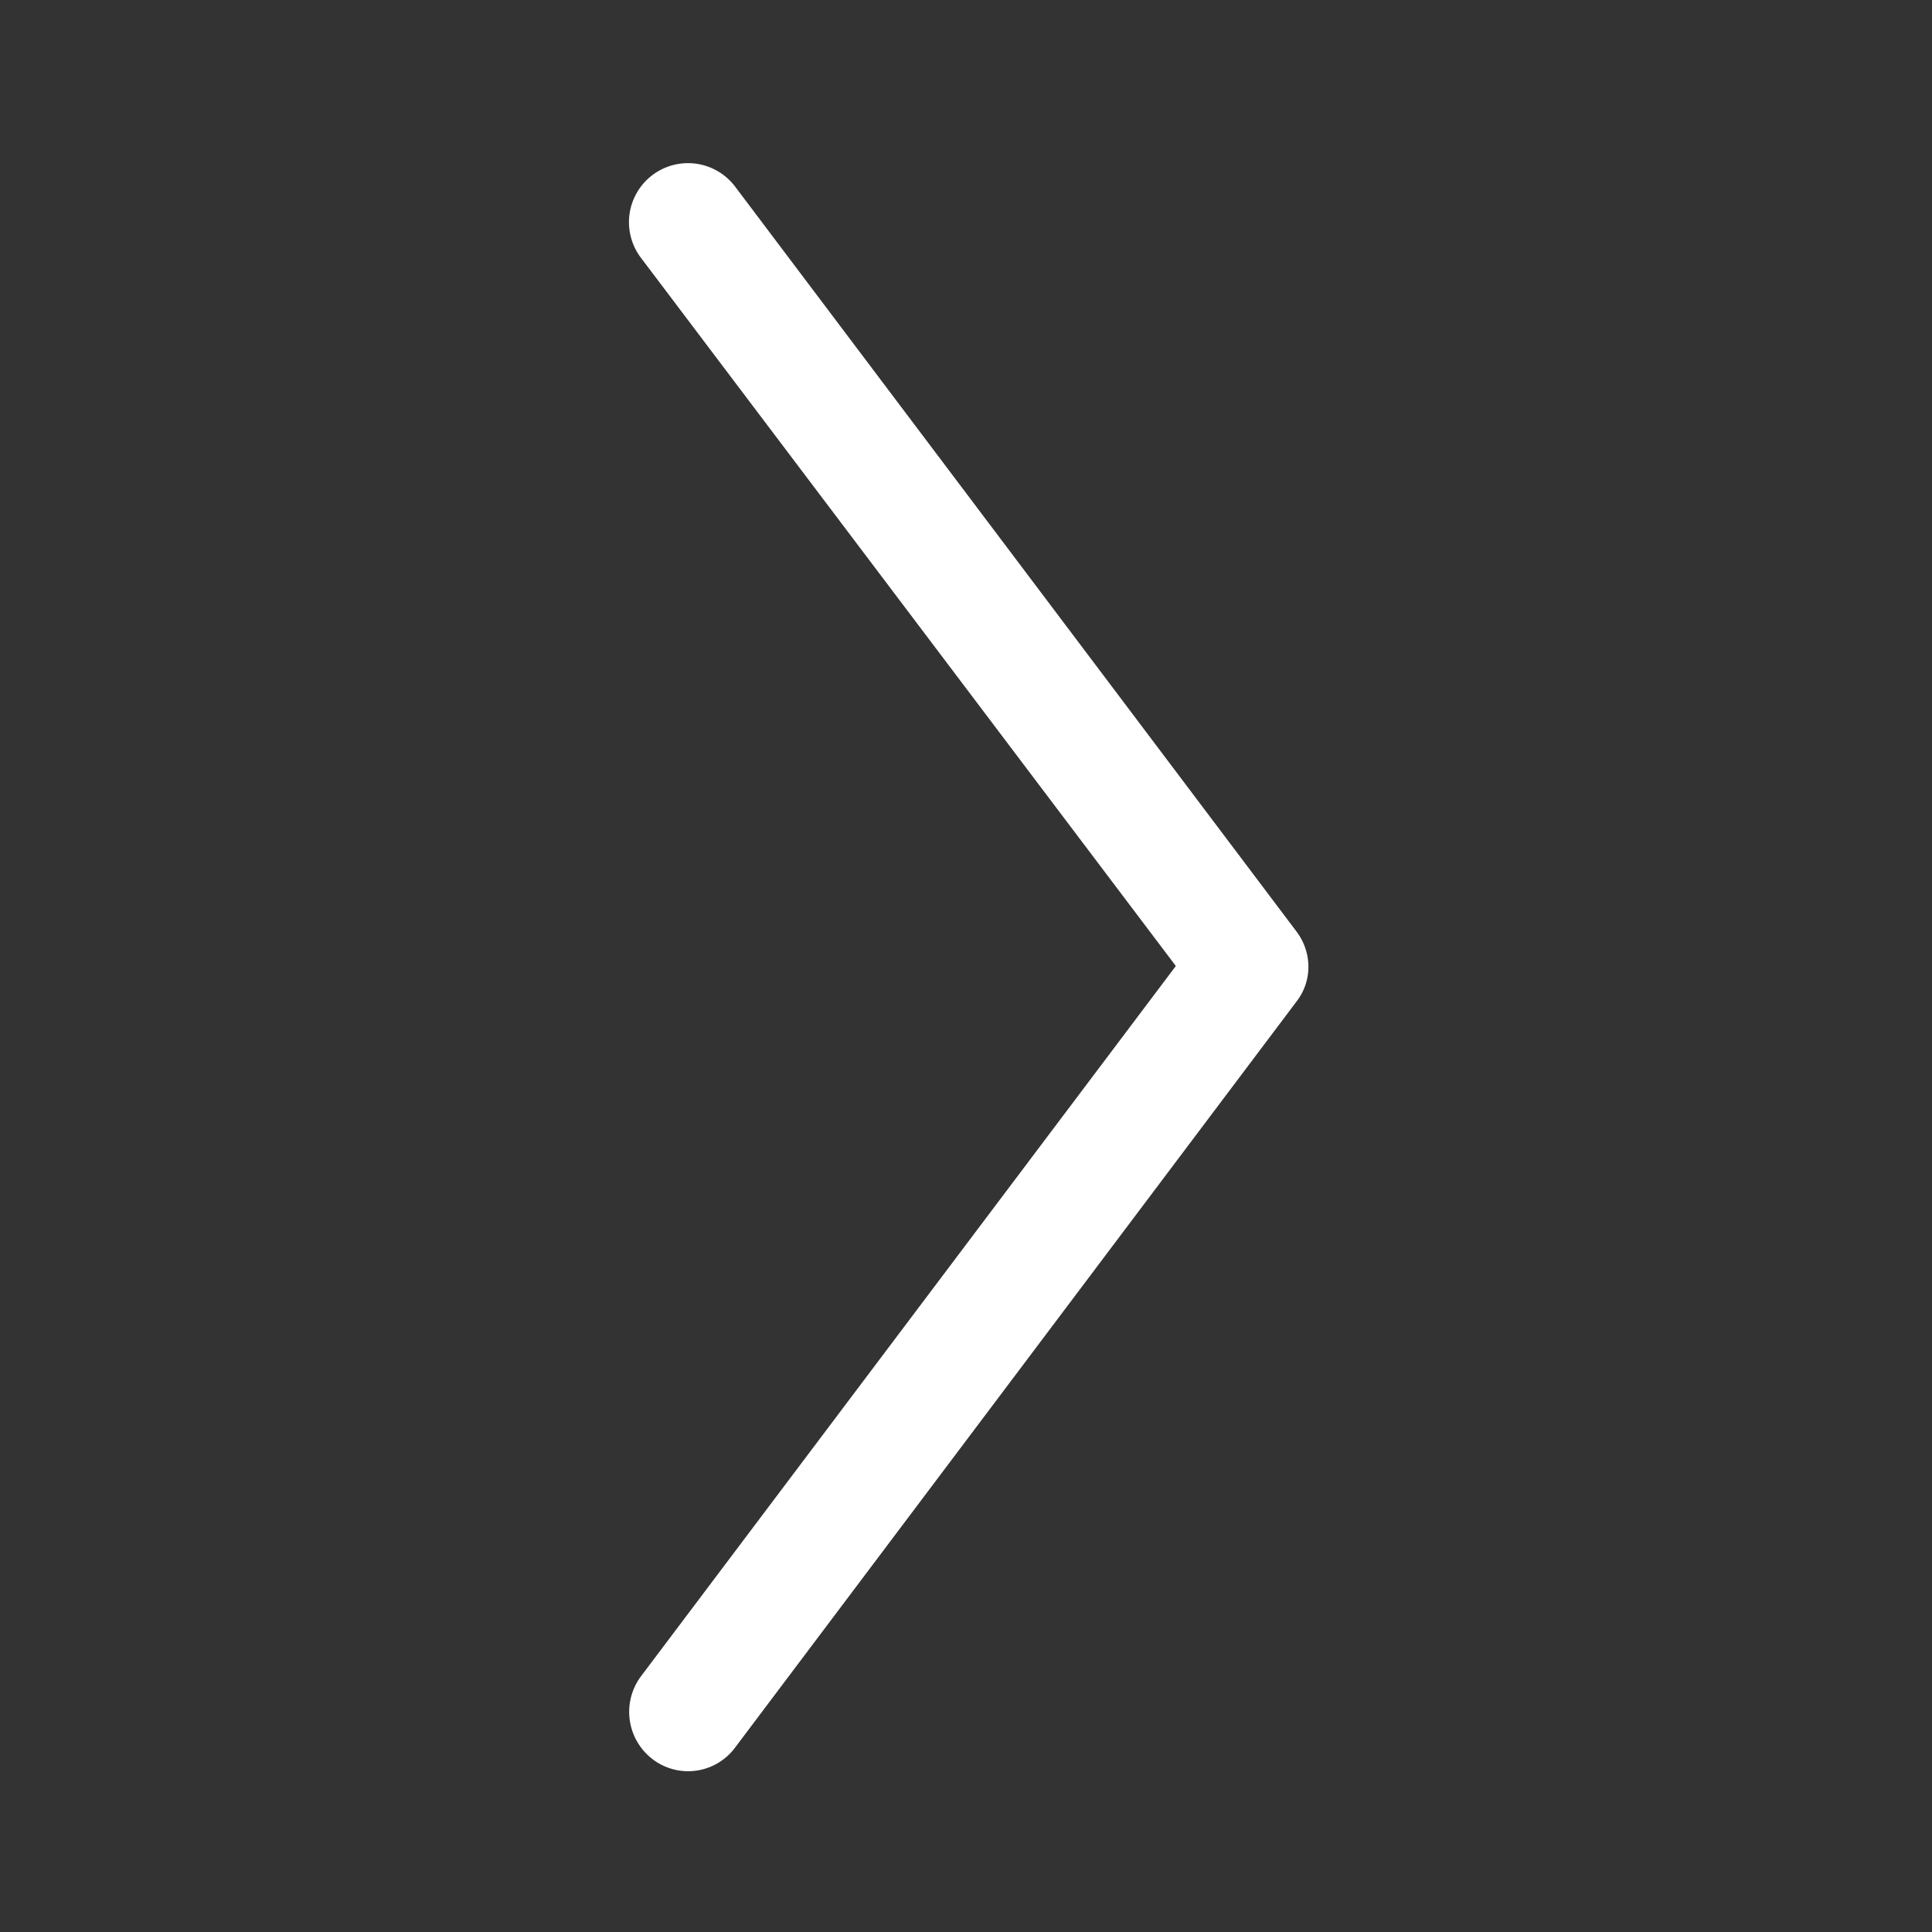 <svg id="Layer_1" data-name="Layer 1" xmlns="http://www.w3.org/2000/svg" viewBox="0 0 36 36"><rect x="0" y="0" width="36" height="36" fill="#333333" stroke="none"/><defs><style>.cls-1{fill:#fff;}</style></defs><path class="cls-1" d="M24.38,18a1.05,1.05,0,0,1-.22.66L13.7,32.56a1.09,1.09,0,0,1-1.54.22,1.11,1.11,0,0,1-.22-1.54L21.91,18,11.94,4.8A1.1,1.1,0,0,1,13.7,3.48L24.16,17.36A1.09,1.09,0,0,1,24.38,18Z"/></svg>